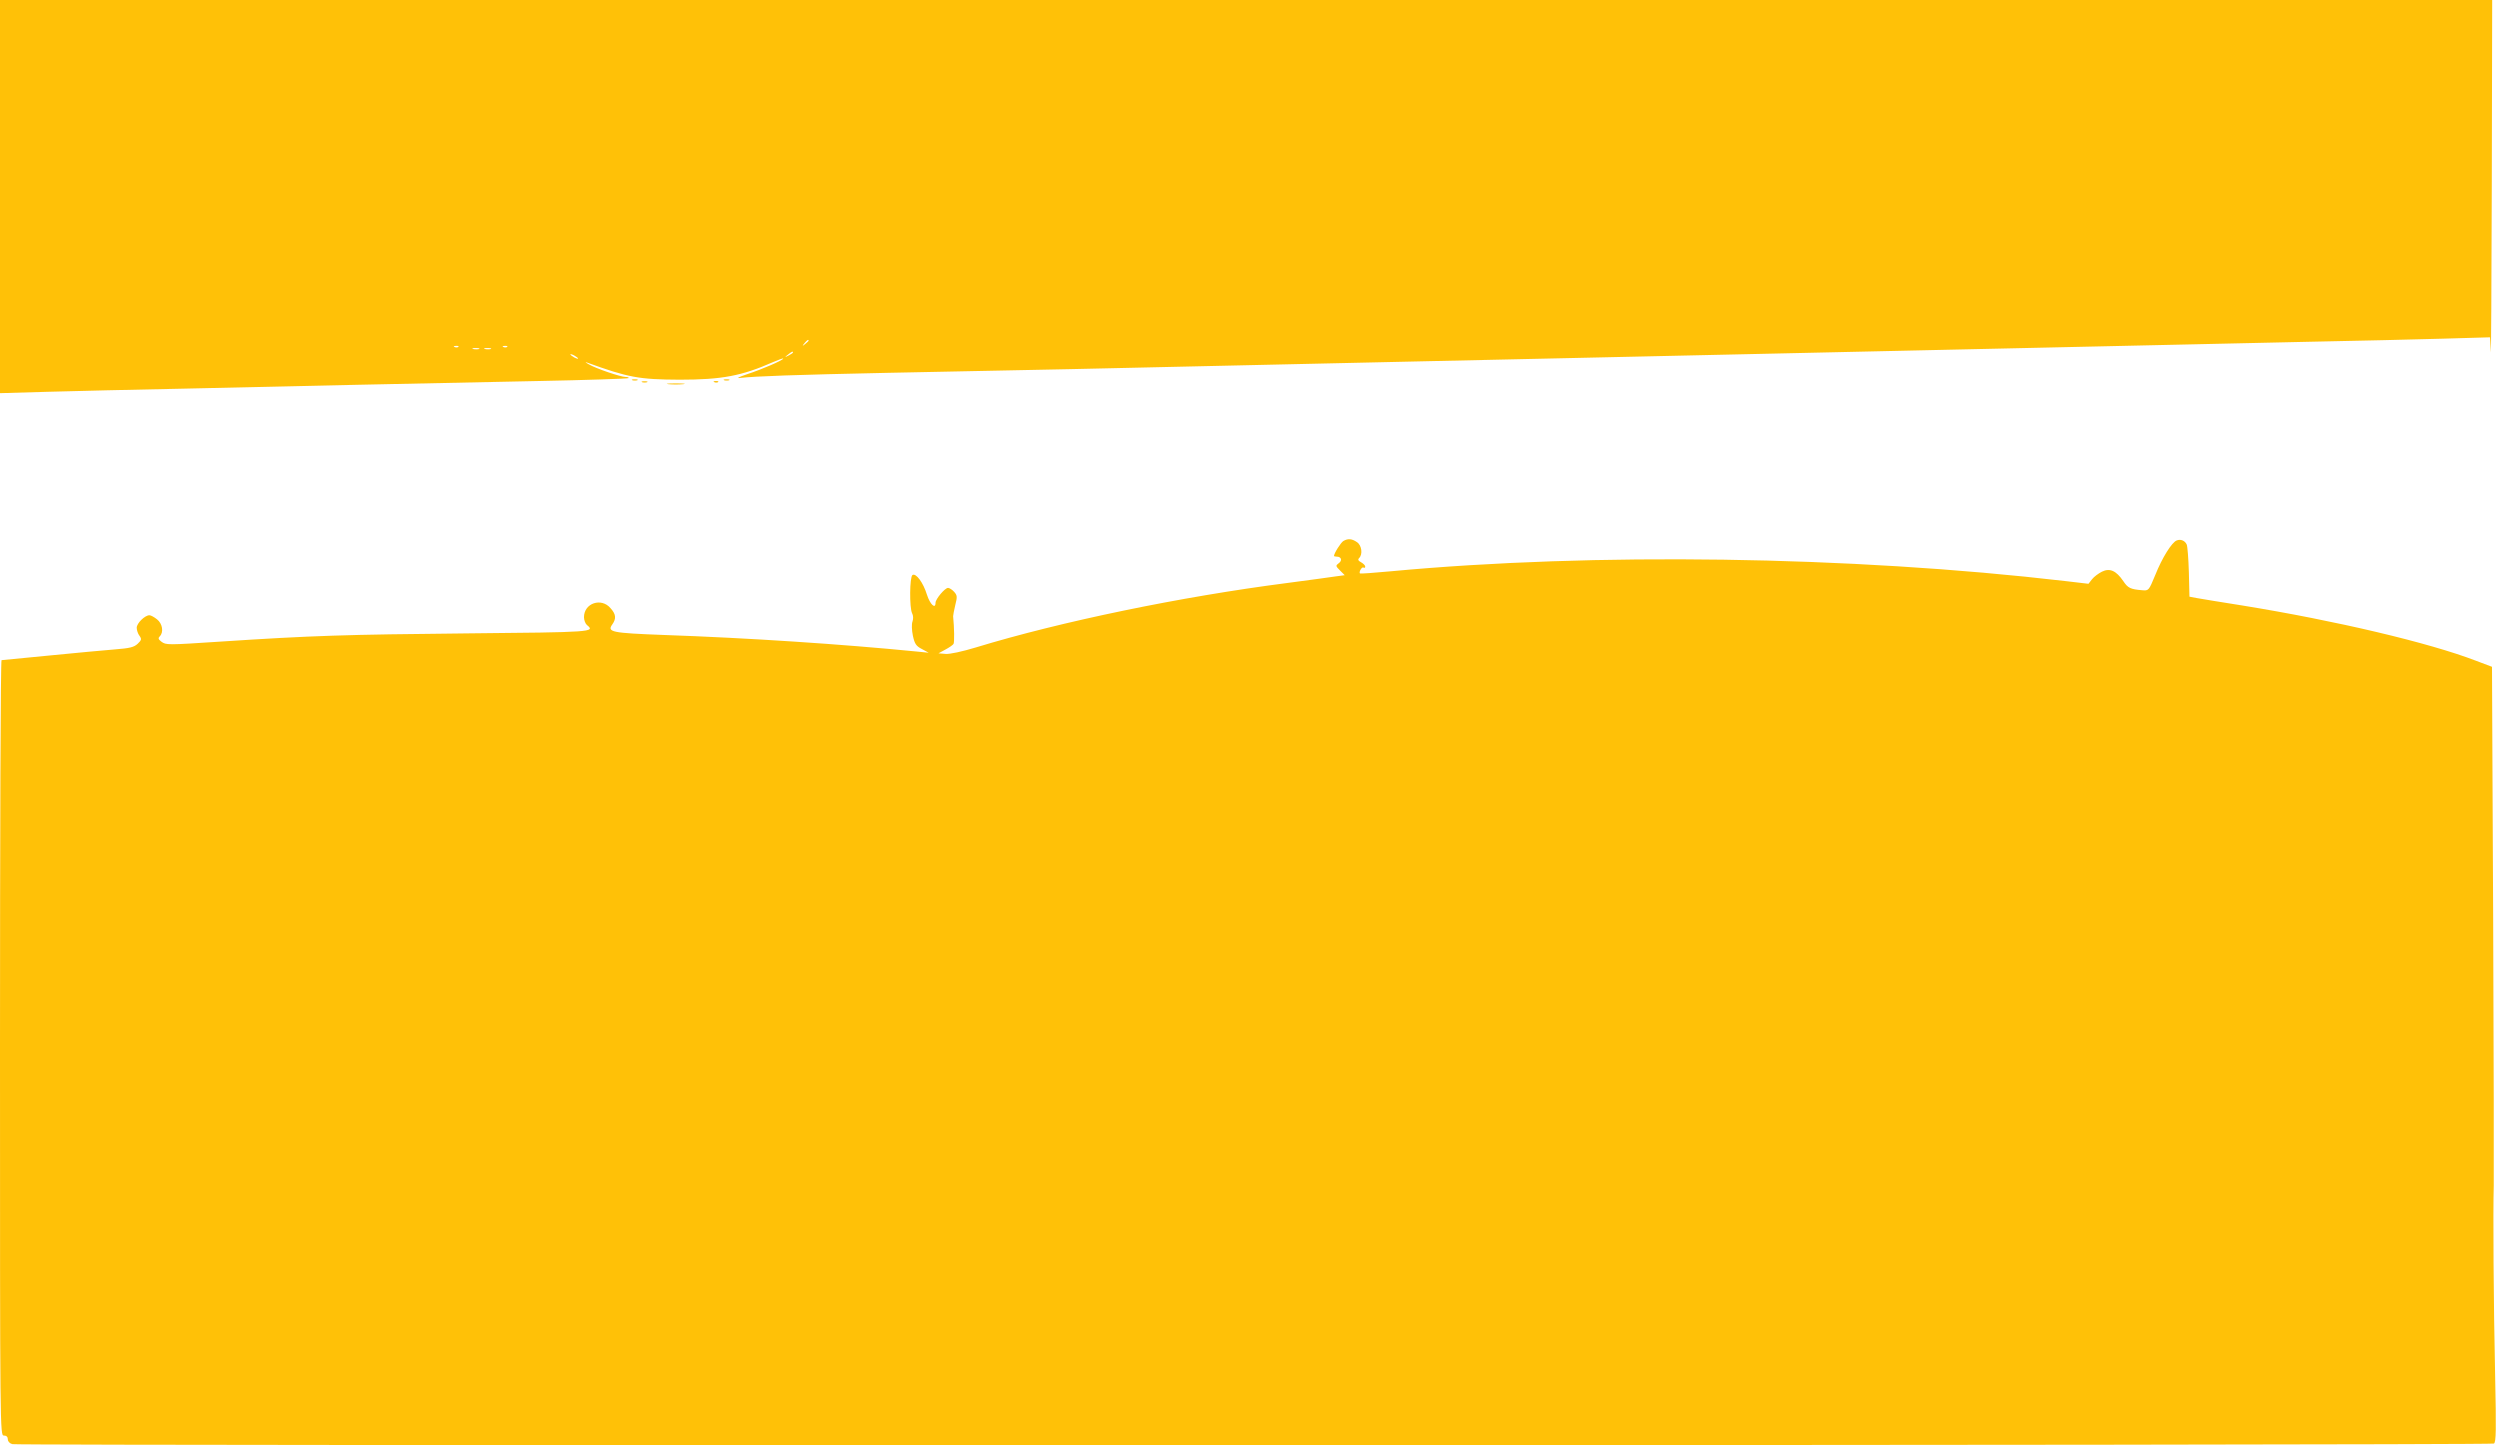 <?xml version="1.0" standalone="no"?>
<!DOCTYPE svg PUBLIC "-//W3C//DTD SVG 20010904//EN"
 "http://www.w3.org/TR/2001/REC-SVG-20010904/DTD/svg10.dtd">
<svg version="1.0" xmlns="http://www.w3.org/2000/svg"
 width="1280pt" height="740pt" viewBox="0 0 1280 740"
 preserveAspectRatio="xMidYMid meet">
<g transform="translate(0,740) scale(0.1,-0.1)"
fill="#ffc107" stroke="none">
<path d="M0 6393 l0 -1006 243 7 c133 4 445 11 692 16 248 6 653 15 900 20
248 5 659 14 913 19 255 5 466 12 470 15 3 3 -4 6 -15 6 -25 0 -152 43 -189
65 -16 9 -20 13 -9 9 212 -77 266 -87 475 -88 215 0 317 19 478 90 28 12 52
21 52 18 0 -8 -108 -55 -185 -80 -44 -15 -57 -22 -35 -19 78 9 279 16 750 26
272 5 695 14 940 19 772 17 1330 30 1800 40 250 5 660 14 910 20 250 6 659 15
908 20 248 6 656 14 905 20 248 5 657 14 907 20 250 6 658 14 905 20 248 5
559 12 692 16 l242 7 4 -74 c1 -41 4 348 5 864 l2 937 -6380 0 -6380 0 0
-1007z m4140 -737 c0 -2 -8 -10 -17 -17 -16 -13 -17 -12 -4 4 13 16 21 21 21
13z m-1793 -32 c-3 -3 -12 -4 -19 -1 -8 3 -5 6 6 6 11 1 17 -2 13 -5z m250 0
c-3 -3 -12 -4 -19 -1 -8 3 -5 6 6 6 11 1 17 -2 13 -5z m-144 -11 c-7 -2 -21
-2 -30 0 -10 3 -4 5 12 5 17 0 24 -2 18 -5z m60 0 c-7 -2 -21 -2 -30 0 -10 3
-4 5 12 5 17 0 24 -2 18 -5z m1547 -18 c0 -2 -10 -9 -22 -15 -22 -11 -22 -10
-4 4 21 17 26 19 26 11z m-1100 -31 c0 -2 -9 0 -20 6 -11 6 -20 13 -20 16 0 2
9 0 20 -6 11 -6 20 -13 20 -16z"/>
<path d="M3238 5453 c6 -2 18 -2 25 0 6 3 1 5 -13 5 -14 0 -19 -2 -12 -5z"/>
<path d="M3708 5453 c6 -2 18 -2 25 0 6 3 1 5 -13 5 -14 0 -19 -2 -12 -5z"/>
<path d="M3288 5443 c6 -2 18 -2 25 0 6 3 1 5 -13 5 -14 0 -19 -2 -12 -5z"/>
<path d="M3658 5443 c7 -3 16 -2 19 1 4 3 -2 6 -13 5 -11 0 -14 -3 -6 -6z"/>
<path d="M3423 5433 c20 -2 54 -2 75 0 20 2 3 4 -38 4 -41 0 -58 -2 -37 -4z"/>
<path d="M6878 4630 c-13 -8 -48 -63 -48 -77 0 -1 6 -3 14 -3 24 0 30 -20 10
-34 -16 -12 -16 -14 7 -37 l24 -24 -45 -6 c-25 -4 -137 -19 -250 -34 -543 -70
-1158 -197 -1594 -330 -69 -21 -134 -35 -155 -33 l-36 3 35 19 c19 10 38 23
42 29 5 8 4 82 -2 142 0 6 5 31 11 57 11 43 10 50 -6 68 -10 11 -24 20 -31 20
-16 0 -64 -57 -64 -76 0 -35 -28 -9 -44 41 -19 62 -56 112 -74 101 -15 -9 -16
-169 -2 -196 6 -11 7 -28 2 -42 -5 -13 -4 -44 2 -73 9 -42 17 -53 46 -68 l35
-19 -60 6 c-384 38 -866 70 -1298 85 -266 10 -290 15 -262 54 21 30 19 52 -9
83 -47 56 -136 26 -136 -46 0 -15 7 -33 15 -40 44 -36 33 -37 -618 -43 -615
-6 -788 -11 -1258 -42 -274 -18 -279 -18 -303 0 -16 12 -17 18 -8 27 21 21 14
65 -14 87 -15 12 -32 21 -39 21 -23 0 -65 -41 -65 -64 0 -12 6 -31 14 -41 12
-17 11 -22 -9 -41 -19 -18 -41 -23 -117 -29 -51 -4 -201 -18 -333 -31 -132
-13 -243 -24 -247 -24 -5 0 -8 -893 -8 -1985 0 -1978 0 -1985 20 -1985 13 0
20 -7 20 -19 0 -11 9 -21 23 -25 35 -9 12690 -7 12706 3 11 7 12 68 6 352 -8
361 -11 842 -7 969 1 41 0 656 -3 1365 l-6 1291 -82 31 c-239 92 -716 205
-1197 283 -107 17 -212 34 -233 38 l-37 7 -3 125 c-2 69 -7 133 -11 142 -9 20
-31 29 -51 21 -25 -9 -75 -89 -110 -177 -33 -80 -34 -81 -67 -78 -60 5 -73 11
-97 47 -36 53 -69 68 -109 48 -18 -9 -41 -26 -51 -39 l-18 -23 -119 14 c-1098
128 -2414 147 -3453 50 -85 -8 -156 -13 -158 -11 -7 7 10 36 18 30 5 -3 9 -1
9 5 0 6 -9 15 -21 22 -15 8 -18 14 -10 22 19 19 13 65 -11 81 -26 18 -46 20
-70 6z"/>
</g>
</svg>

